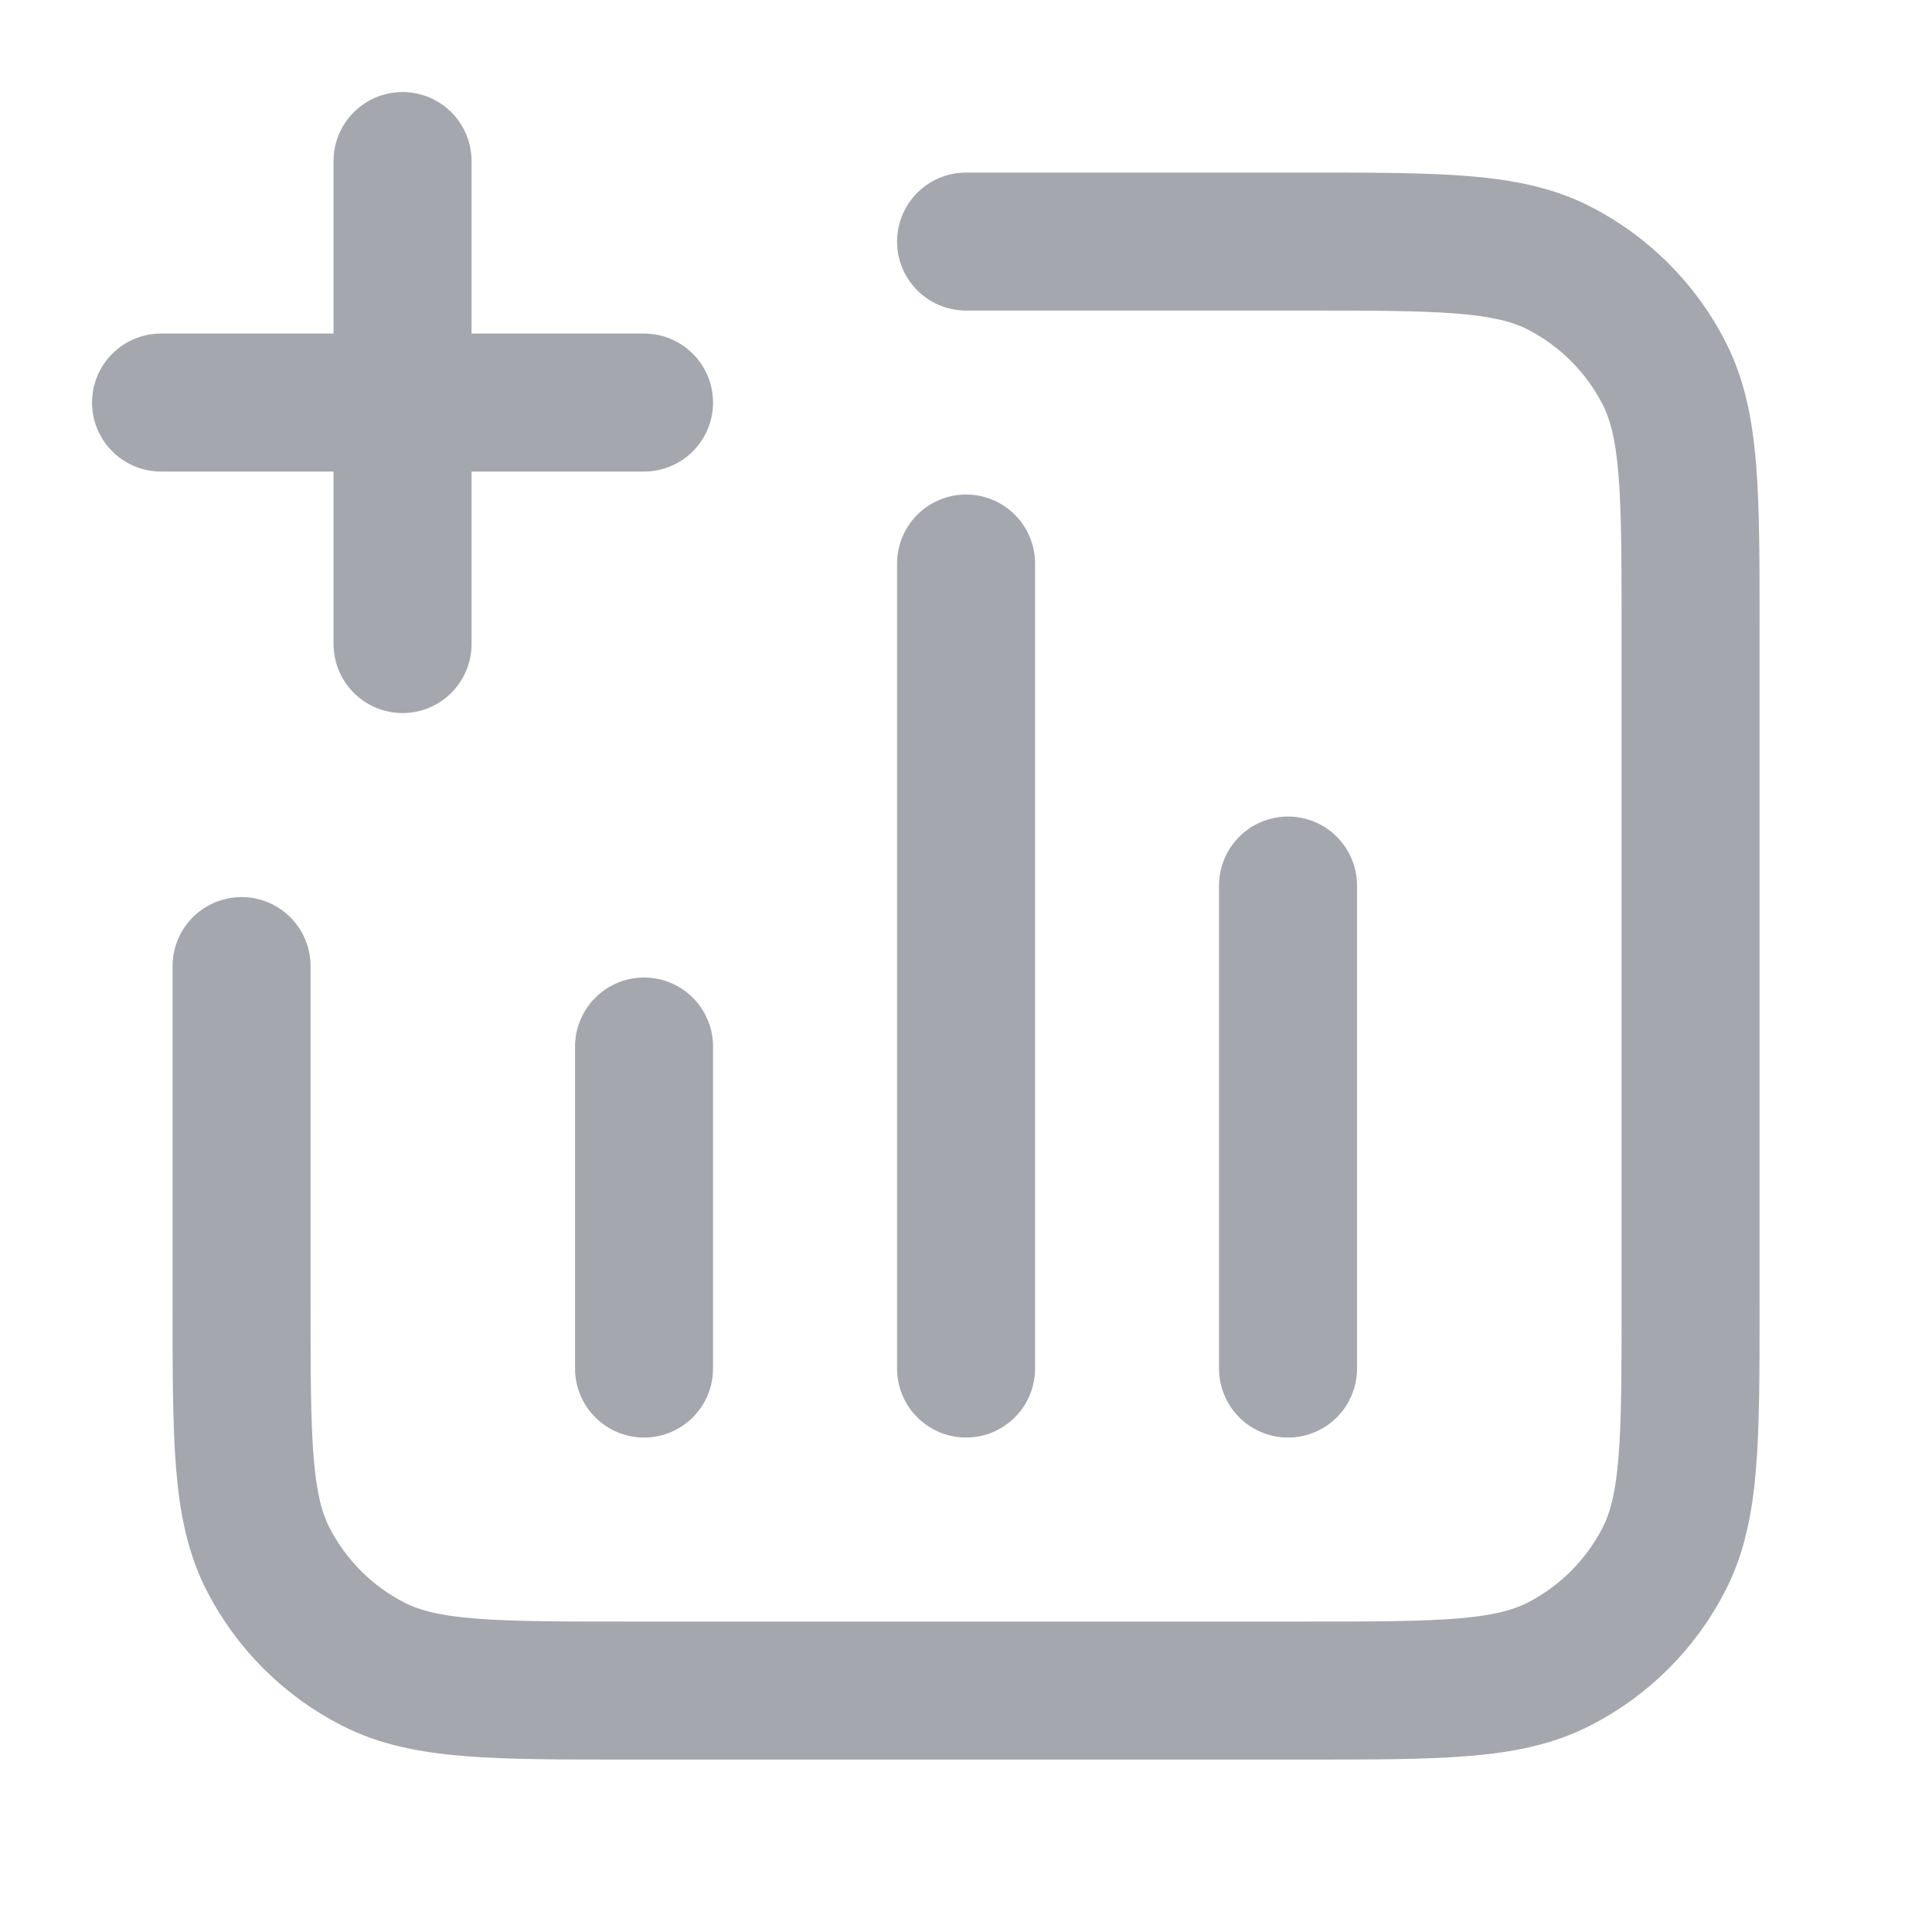<svg width="28" height="28" viewBox="0 0 28 28" fill="none" xmlns="http://www.w3.org/2000/svg">
<path d="M14.001 3.501H18.901C20.861 3.501 21.841 3.501 22.59 3.882C23.248 4.218 23.784 4.753 24.119 5.412C24.501 6.16 24.501 7.14 24.501 9.101V18.901C24.501 20.861 24.501 21.841 24.119 22.59C23.784 23.248 23.248 23.784 22.59 24.119C21.841 24.501 20.861 24.501 18.901 24.501H9.101C7.14 24.501 6.16 24.501 5.412 24.119C4.753 23.784 4.218 23.248 3.882 22.59C3.501 21.841 3.501 20.861 3.501 18.901V14.001M9.334 15.167V19.834M18.667 12.834V19.834M14.001 8.167V19.834M5.834 9.334V2.334M2.334 5.834H9.334" stroke="#A4A7AE" stroke-width="2" stroke-linecap="round" stroke-linejoin="round"/>
</svg>
